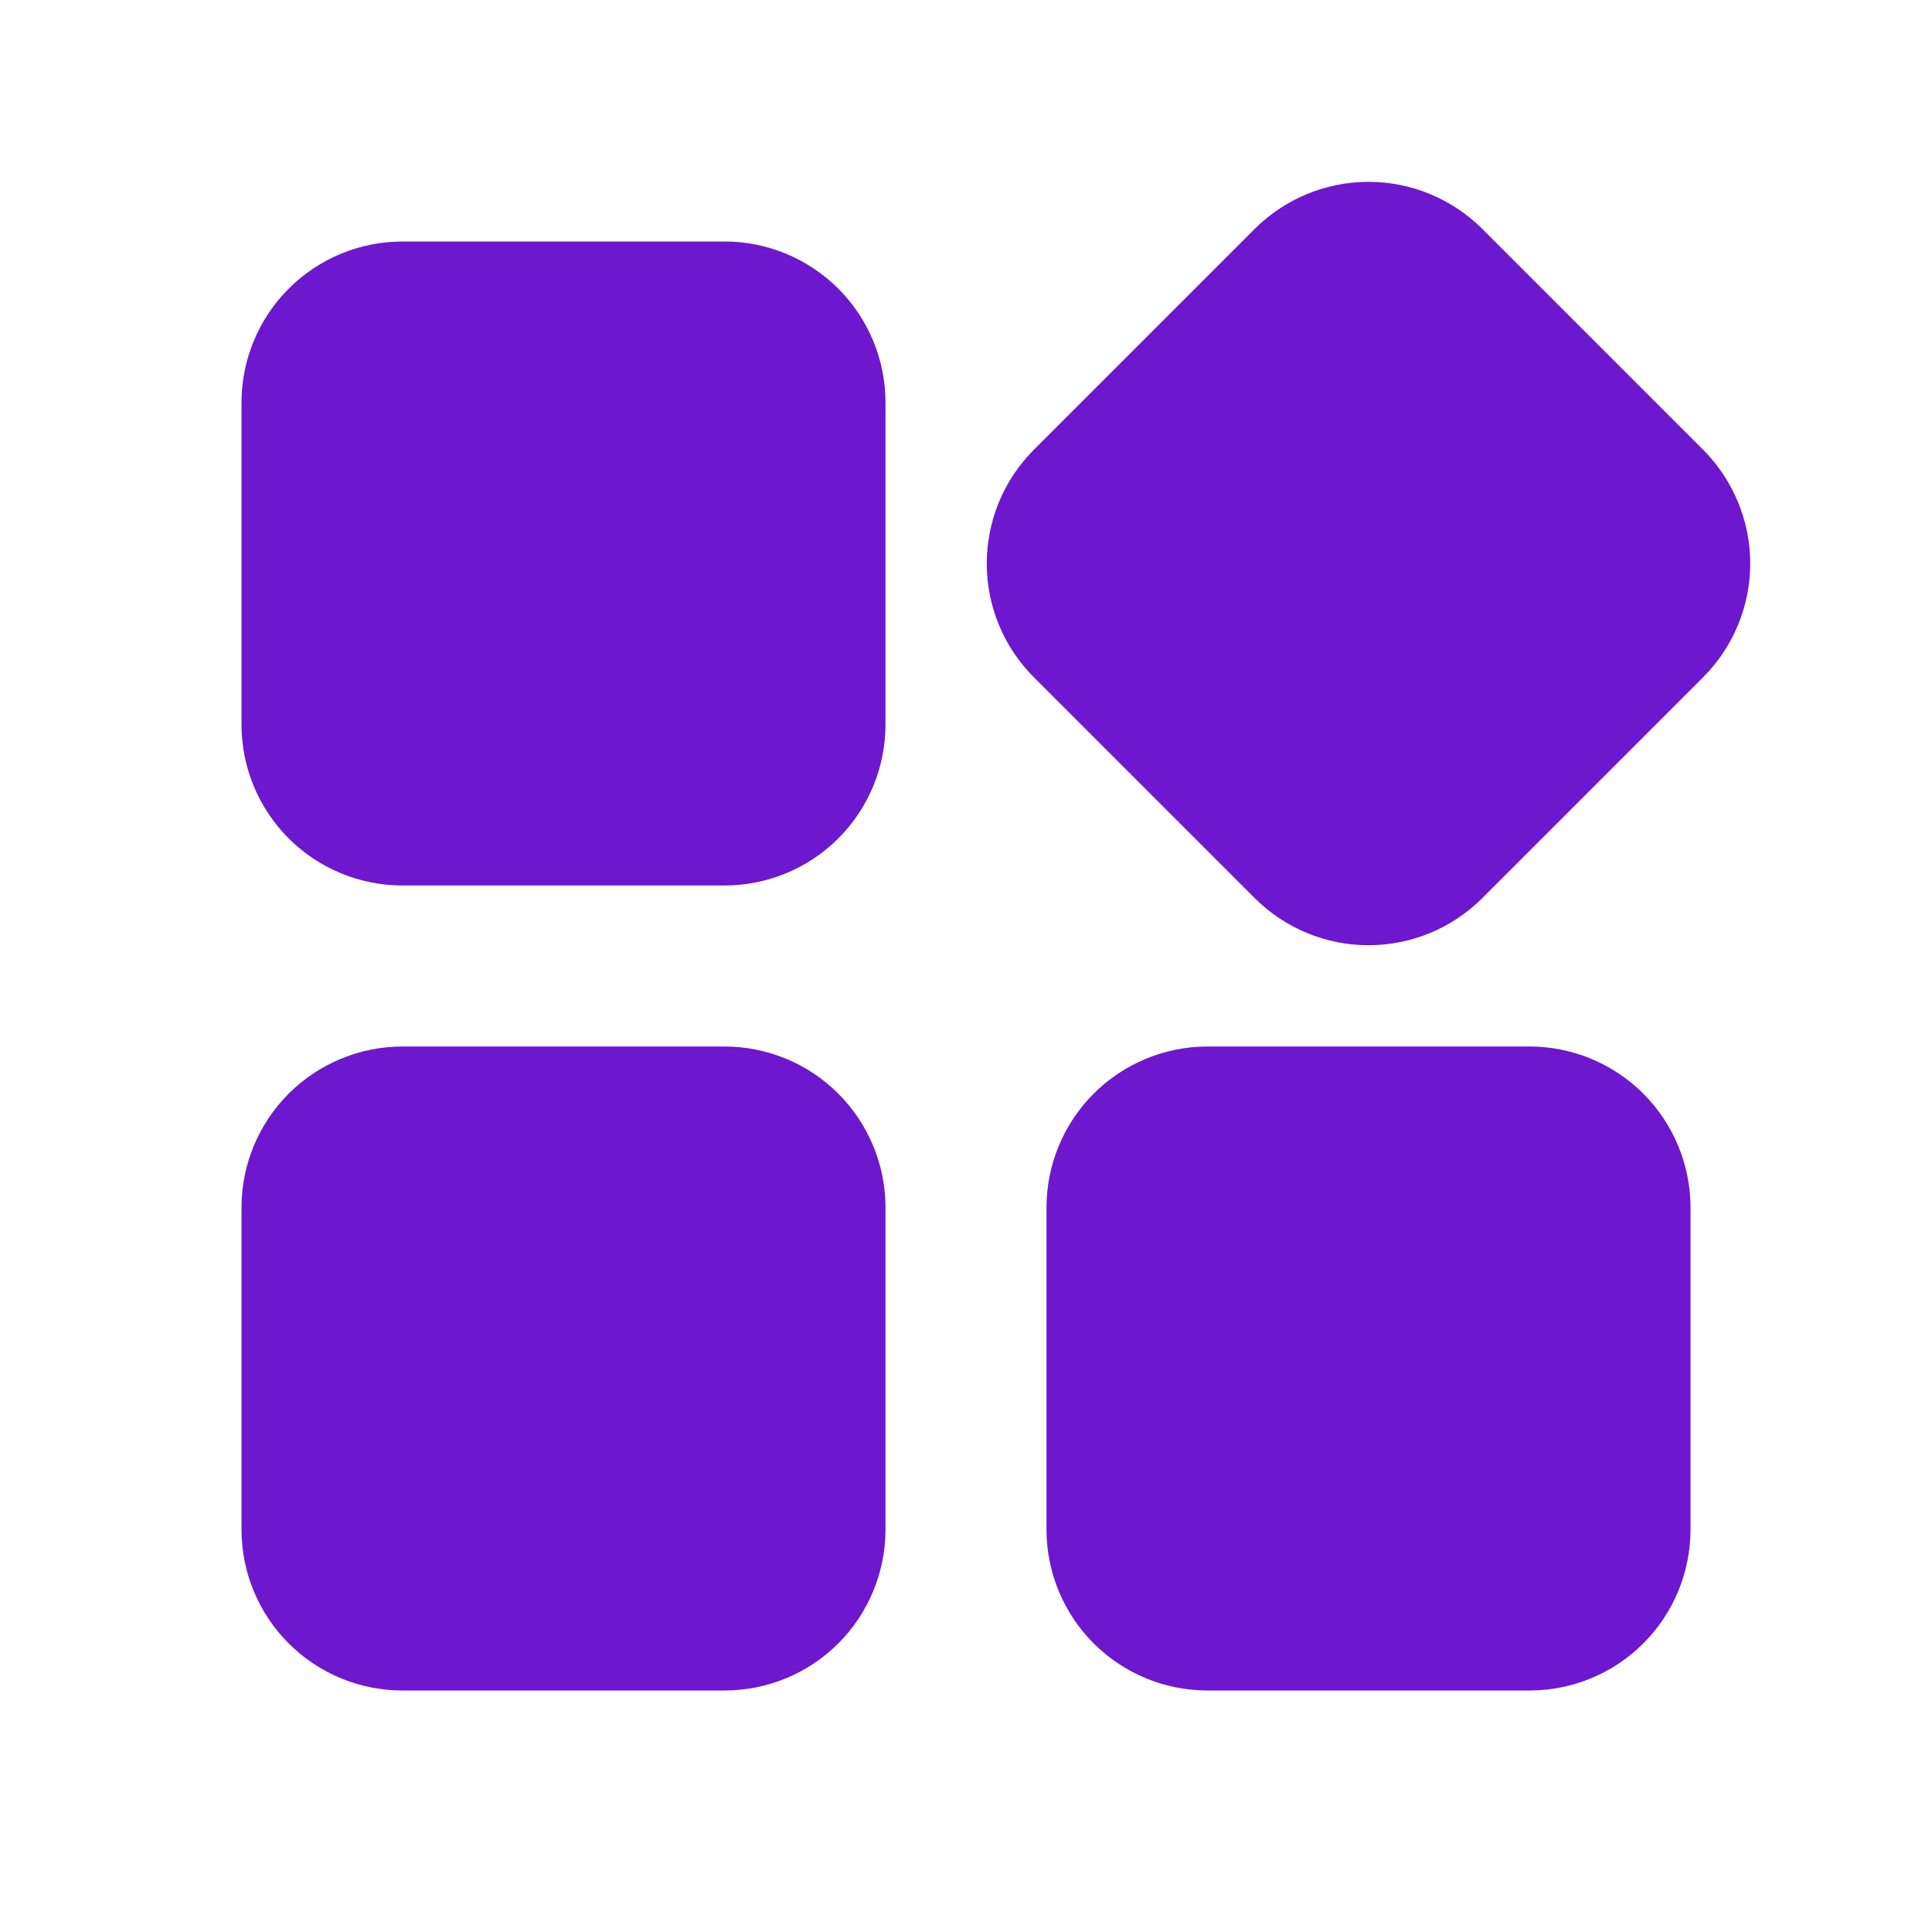 <svg width="24" height="24" viewBox="0 0 24 24" fill="none" xmlns="http://www.w3.org/2000/svg">
<path d="M9 3H5C4.47 3 3.961 3.211 3.586 3.586C3.211 3.961 3 4.47 3 5V9C3 9.531 3.211 10.04 3.586 10.415C3.961 10.79 4.47 11 5 11H9C9.53 11 10.039 10.79 10.414 10.415C10.789 10.04 11 9.531 11 9V5C11 4.47 10.789 3.961 10.414 3.586C10.039 3.211 9.53 3 9 3ZM9 13H5C4.47 13 3.961 13.211 3.586 13.586C3.211 13.961 3 14.47 3 15V19C3 19.531 3.211 20.04 3.586 20.415C3.961 20.79 4.47 21 5 21H9C9.53 21 10.039 20.79 10.414 20.415C10.789 20.04 11 19.531 11 19V15C11 14.47 10.789 13.961 10.414 13.586C10.039 13.211 9.53 13 9 13ZM21.16 5.59L18.41 2.84C18.035 2.468 17.528 2.259 17 2.259C16.472 2.259 15.965 2.468 15.59 2.84L12.84 5.59C12.467 5.965 12.258 6.472 12.258 7C12.258 7.529 12.467 8.036 12.84 8.41L15.59 11.16C15.965 11.533 16.472 11.742 17 11.742C17.528 11.742 18.035 11.533 18.41 11.16L21.16 8.41C21.532 8.036 21.742 7.529 21.742 7C21.742 6.472 21.532 5.965 21.16 5.59ZM19 13H15C14.47 13 13.961 13.211 13.586 13.586C13.211 13.961 13 14.47 13 15V19C13 19.531 13.211 20.04 13.586 20.415C13.961 20.79 14.47 21 15 21H19C19.53 21 20.039 20.79 20.414 20.415C20.789 20.04 21 19.531 21 19V15C21 14.47 20.789 13.961 20.414 13.586C20.039 13.211 19.53 13 19 13Z" fill="#6D17CE"/>
</svg>
